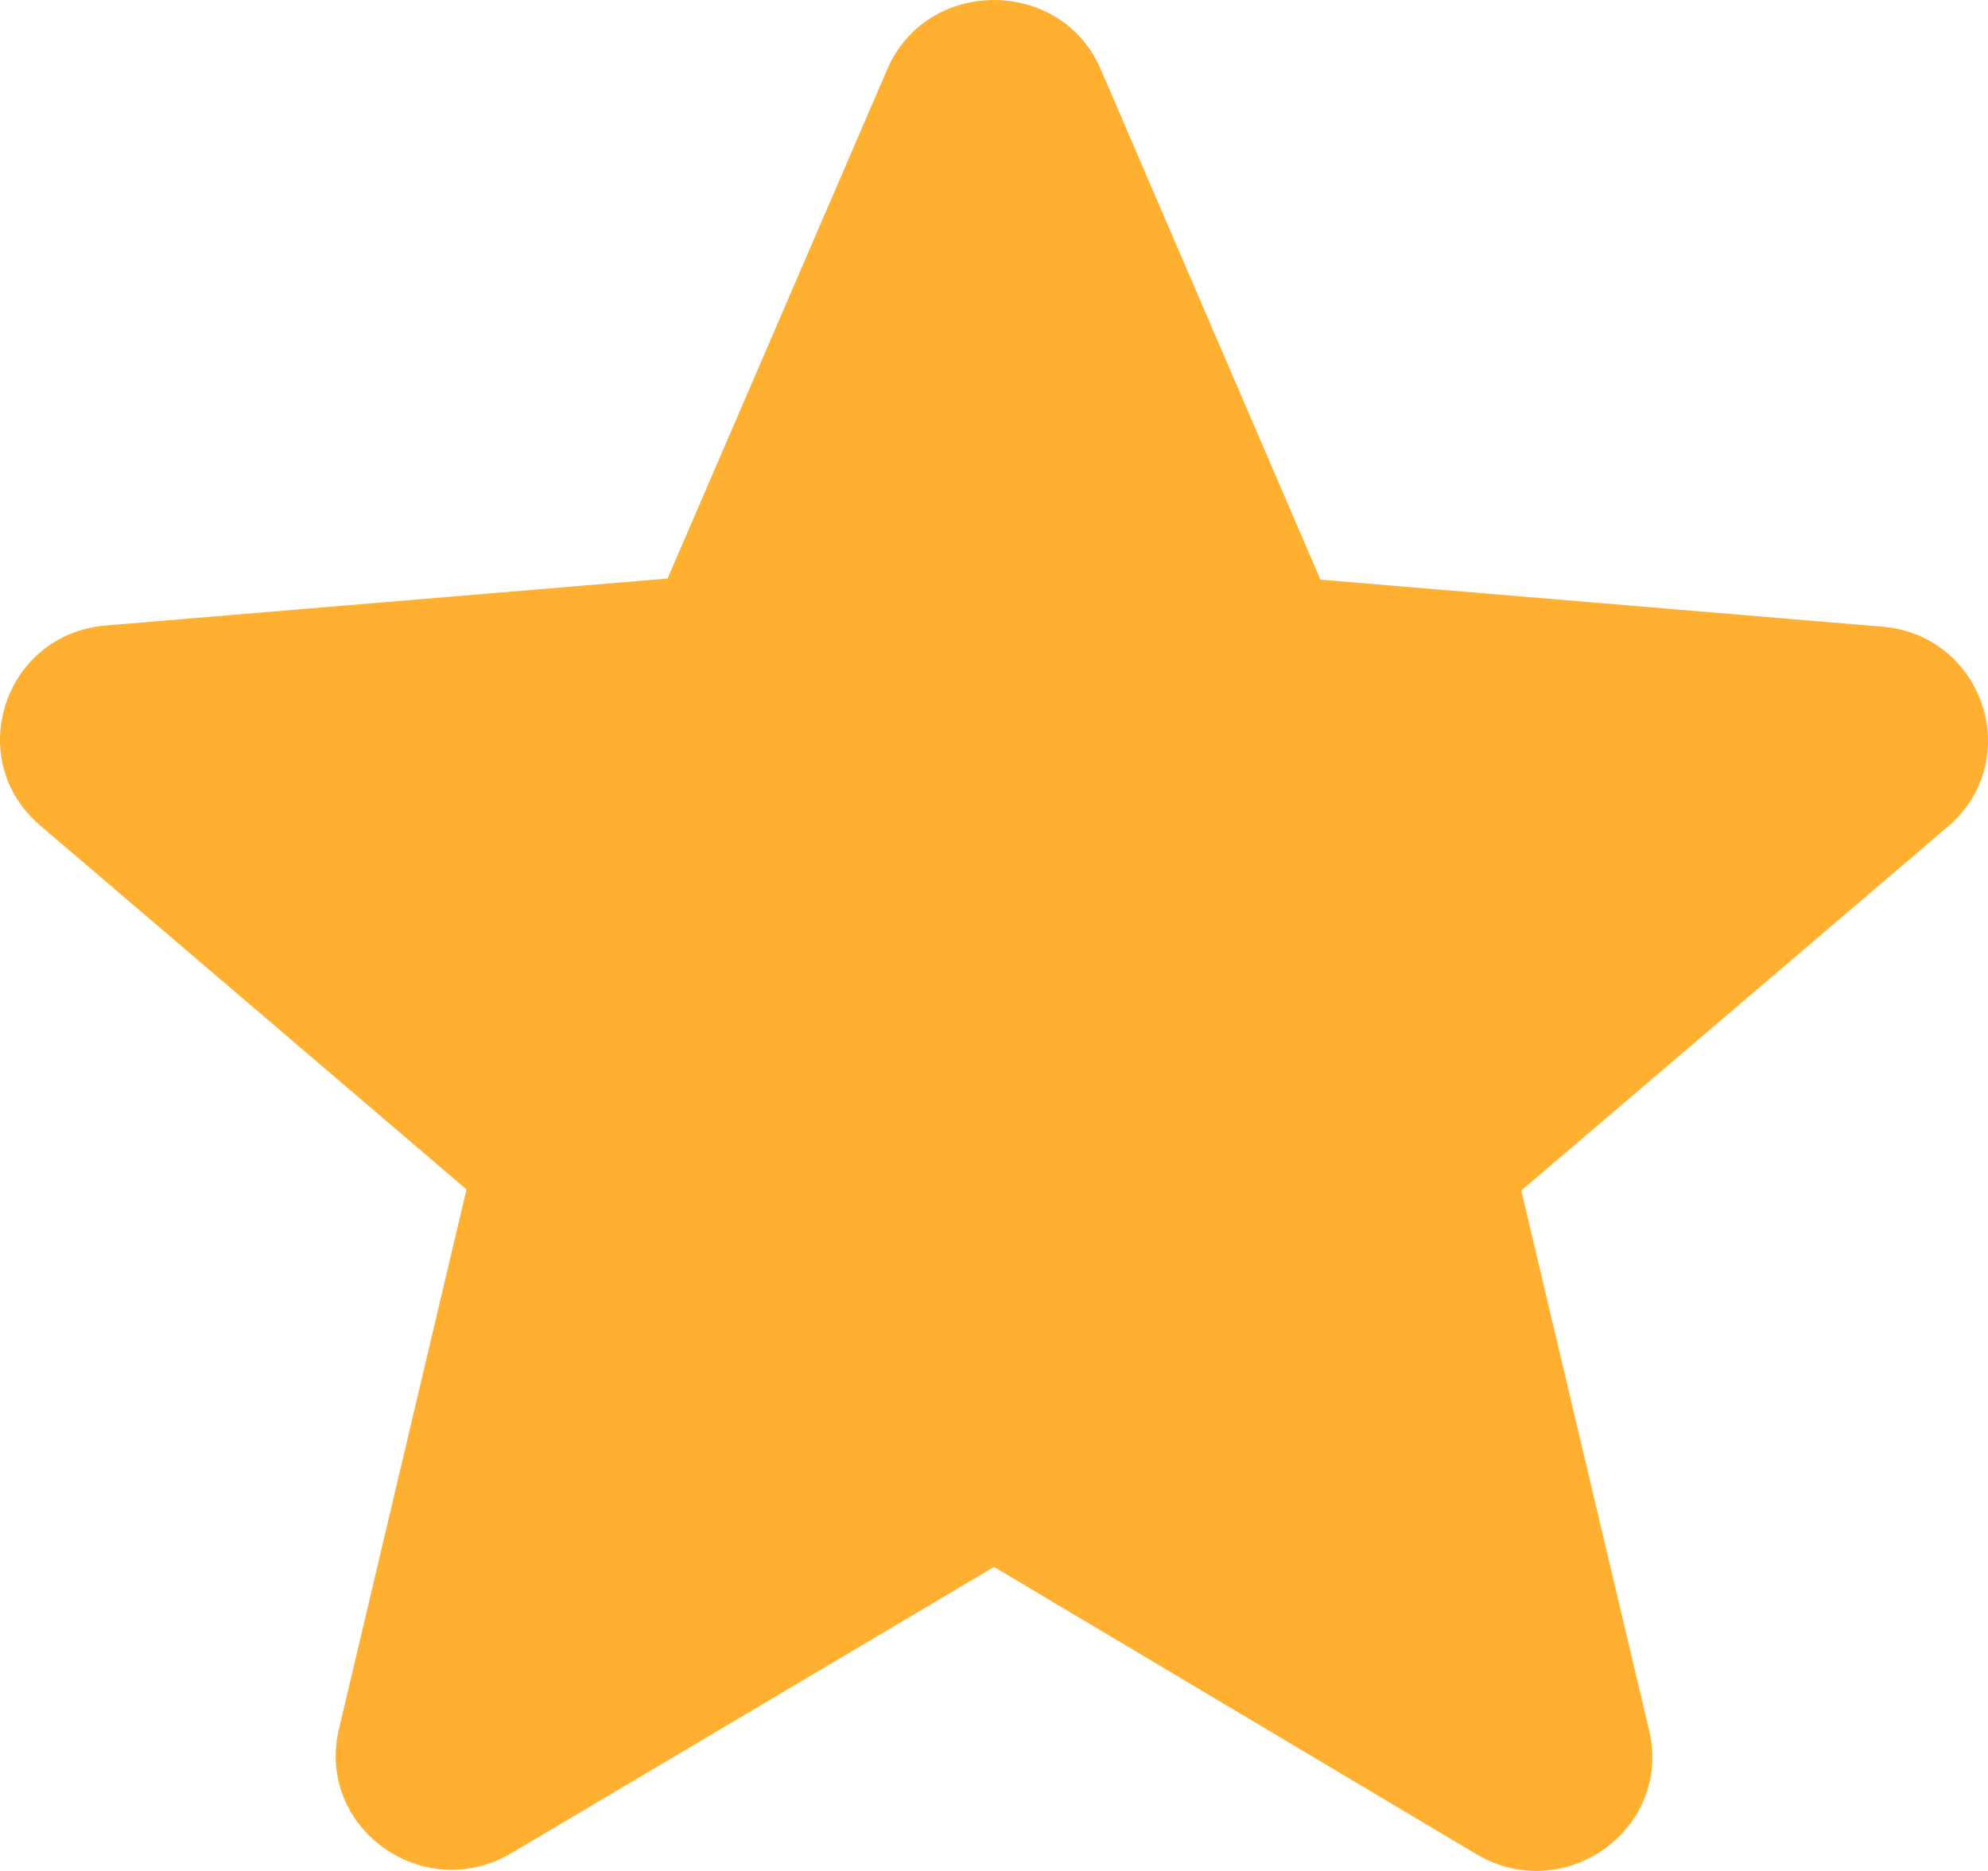 <svg fill="none" height="32" width="34" xmlns="http://www.w3.org/2000/svg"><path d="M17 26.8l8.245 4.91c1.51.9 3.357-.43 2.96-2.113l-2.187-9.235 7.292-6.221c1.332-1.135.617-3.287-1.132-3.424l-9.595-.803-3.756-8.725c-.675-1.585-2.979-1.585-3.654 0l-3.756 8.706-9.595.802c-1.75.137-2.464 2.29-1.132 3.424l7.288 6.222-2.182 9.234c-.398 1.683 1.448 3.013 2.959 2.113z" fill="#ffb030"/></svg>